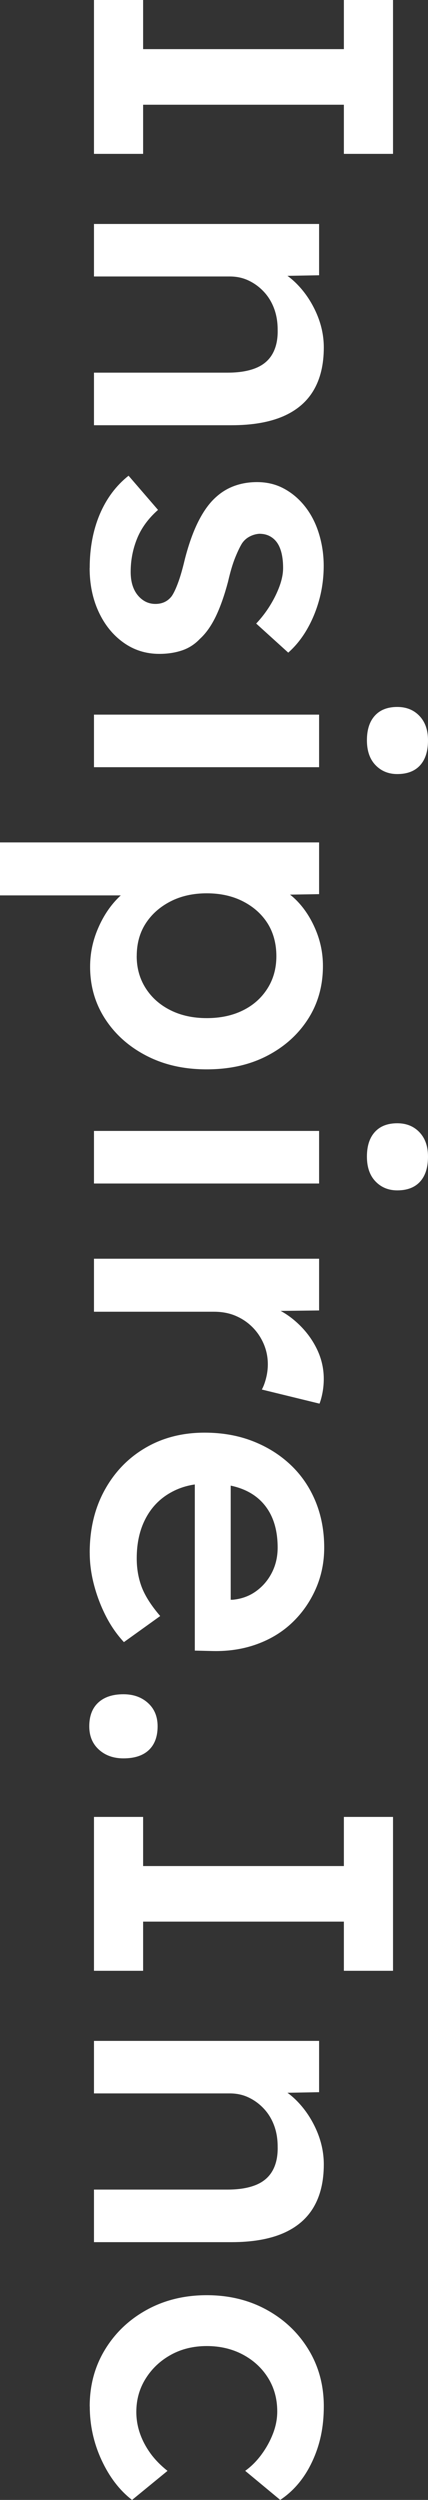 <?xml version="1.0" encoding="UTF-8"?>
<svg id="b" data-name="レイヤー 2" xmlns="http://www.w3.org/2000/svg" viewBox="0 0 127.25 742.81">
  <rect x="0" y="0" width="127.25" height="742.81" fill="#333333" stroke="none"/>
  <defs>
    <style>
      .d {
        fill: #fff;
      }
    </style>
  </defs>
  <g id="c" data-name="レイヤー 1">
    <g>
      <path class="d" d="M27.94,0h14.61v14.6h59.69V0h14.61v45.72h-14.61v-14.6h-59.69v14.6h-14.61V0Z"/>
      <path class="d" d="M27.94,66.55h66.93v15.24l-13.72.25-1.52-2.92c3.05.85,5.82,2.5,8.32,4.95,2.5,2.45,4.51,5.38,6.03,8.76,1.52,3.39,2.29,6.86,2.29,10.41,0,5.08-1.02,9.33-3.05,12.76-2.03,3.43-5.08,6.01-9.14,7.75-4.06,1.73-9.14,2.6-15.24,2.6H27.94v-15.62h39.75c3.39,0,6.2-.47,8.45-1.4,2.24-.93,3.89-2.37,4.95-4.32,1.06-1.95,1.54-4.32,1.46-7.11,0-2.29-.36-4.38-1.08-6.29-.72-1.91-1.74-3.56-3.05-4.95-1.31-1.4-2.82-2.5-4.51-3.3-1.69-.81-3.56-1.21-5.59-1.21H27.94v-15.62Z"/>
      <path class="d" d="M26.67,168.78c0-5.93,1-11.24,2.98-15.94,1.99-4.7,4.85-8.53,8.57-11.49l8.76,10.16c-2.88,2.54-4.95,5.38-6.22,8.51-1.27,3.13-1.91,6.43-1.91,9.91,0,1.44.17,2.73.51,3.87.34,1.14.85,2.14,1.52,2.98.68.85,1.46,1.5,2.35,1.97.89.46,1.88.7,2.98.7,2.03,0,3.64-.76,4.83-2.29.59-.85,1.23-2.18,1.9-4,.68-1.82,1.35-4.17,2.03-7.05,1.18-4.57,2.56-8.38,4.13-11.43,1.57-3.05,3.32-5.42,5.27-7.11,1.61-1.44,3.43-2.52,5.46-3.24,2.03-.72,4.23-1.08,6.6-1.08,2.96,0,5.65.65,8.06,1.97,2.41,1.31,4.51,3.11,6.29,5.4,1.78,2.29,3.13,4.95,4.06,8,.93,3.05,1.4,6.22,1.4,9.52s-.42,6.67-1.27,9.84c-.85,3.17-2.05,6.14-3.62,8.89-1.57,2.75-3.45,5.1-5.65,7.05l-9.53-8.64c1.52-1.61,2.88-3.37,4.06-5.27,1.18-1.9,2.14-3.83,2.86-5.78.72-1.95,1.08-3.77,1.08-5.46s-.15-3.05-.44-4.32c-.3-1.27-.74-2.33-1.33-3.18-.59-.85-1.33-1.5-2.22-1.97-.89-.47-1.93-.7-3.11-.7-1.02.08-1.97.36-2.86.83-.89.46-1.63,1.12-2.22,1.97-.59.93-1.27,2.33-2.03,4.19-.76,1.86-1.48,4.27-2.16,7.24-1.1,4.15-2.33,7.62-3.68,10.41-1.36,2.79-2.92,4.99-4.7,6.6-1.52,1.61-3.3,2.75-5.33,3.43-2.03.68-4.28,1.02-6.73,1.02-3.98,0-7.54-1.12-10.67-3.37-3.13-2.24-5.59-5.29-7.37-9.14-1.78-3.85-2.67-8.19-2.67-13.02Z"/>
      <path class="d" d="M27.94,212.34h66.93v15.62H27.94v-15.62ZM109.09,219.96c0-3.13.78-5.57,2.35-7.3,1.57-1.74,3.79-2.6,6.67-2.6,2.71,0,4.91.89,6.6,2.67,1.69,1.78,2.54,4.19,2.54,7.24,0,3.22-.78,5.69-2.35,7.43-1.57,1.73-3.83,2.6-6.79,2.6-2.62,0-4.78-.89-6.48-2.67-1.7-1.78-2.54-4.23-2.54-7.37Z"/>
      <path class="d" d="M0,250.31h94.87v15.37l-15.24.25,1.14-2.67c2.62.51,5.1,1.95,7.43,4.32,2.33,2.37,4.21,5.27,5.65,8.7,1.44,3.43,2.16,7,2.16,10.73,0,5.93-1.48,11.2-4.45,15.81-2.96,4.61-7.03,8.25-12.19,10.92-5.17,2.67-11.13,4-17.91,4s-12.64-1.33-17.84-4-9.31-6.31-12.32-10.92c-3.01-4.62-4.51-9.8-4.51-15.56,0-3.9.76-7.64,2.29-11.24,1.52-3.6,3.51-6.65,5.97-9.14,2.45-2.5,5.04-4.04,7.75-4.64l1.78,3.81H0v-15.75ZM40.64,284.1c0,3.56.89,6.73,2.67,9.53,1.78,2.79,4.23,4.97,7.37,6.54,3.13,1.57,6.73,2.35,10.79,2.35s7.64-.76,10.73-2.29c3.09-1.52,5.52-3.68,7.3-6.48,1.78-2.79,2.67-6.01,2.67-9.65s-.87-6.96-2.6-9.72c-1.74-2.75-4.17-4.93-7.3-6.54-3.13-1.61-6.73-2.41-10.79-2.41s-7.66.8-10.79,2.41c-3.13,1.61-5.59,3.79-7.37,6.54-1.78,2.75-2.67,5.99-2.67,9.72Z"/>
      <path class="d" d="M27.94,336.04h66.93v15.62H27.94v-15.62ZM109.09,343.66c0-3.13.78-5.57,2.35-7.3,1.57-1.74,3.79-2.6,6.67-2.6,2.71,0,4.91.89,6.6,2.67,1.69,1.78,2.54,4.19,2.54,7.24,0,3.22-.78,5.69-2.35,7.43-1.57,1.73-3.83,2.6-6.79,2.6-2.62,0-4.78-.89-6.48-2.67-1.7-1.78-2.54-4.23-2.54-7.37Z"/>
      <path class="d" d="M27.94,374.01h66.93v15.37l-21.34.25,4.83-2.16c3.39.93,6.43,2.54,9.14,4.83,2.71,2.29,4.85,4.93,6.41,7.94,1.57,3,2.35,6.16,2.35,9.46,0,1.44-.13,2.81-.38,4.13-.25,1.31-.55,2.39-.89,3.24l-17.14-4.19c.51-.93.93-2.08,1.27-3.43.34-1.36.51-2.71.51-4.06,0-2.12-.4-4.13-1.21-6.03-.81-1.9-1.93-3.58-3.37-5.02-1.44-1.44-3.11-2.56-5.02-3.37-1.91-.81-4.04-1.21-6.41-1.21H27.94v-15.75Z"/>
      <path class="d" d="M26.67,461.38c0-7.03,1.48-13.23,4.44-18.61,2.96-5.38,7-9.57,12.13-12.57,5.12-3.01,10.99-4.51,17.59-4.51,5.25,0,10.03.85,14.35,2.54,4.32,1.69,8.06,4.04,11.24,7.05,3.17,3,5.63,6.6,7.37,10.79,1.73,4.19,2.6,8.78,2.6,13.78,0,4.4-.85,8.51-2.54,12.32-1.69,3.81-4,7.11-6.92,9.91s-6.39,4.93-10.41,6.41c-4.02,1.48-8.4,2.18-13.14,2.09l-5.46-.13v-54.23l10.67-2.92v44.07l-2.16-2.03h2.79c2.62-.25,4.93-1.1,6.92-2.54,1.99-1.44,3.56-3.28,4.7-5.52,1.14-2.24,1.71-4.72,1.71-7.43,0-4.15-.81-7.64-2.41-10.48-1.61-2.84-3.92-4.98-6.92-6.41-3.01-1.44-6.75-2.16-11.24-2.16s-8.09.91-11.3,2.73c-3.22,1.82-5.7,4.4-7.43,7.75-1.74,3.34-2.6,7.26-2.6,11.75,0,3.13.51,6.01,1.52,8.64,1.02,2.62,2.84,5.46,5.46,8.51l-10.79,7.75c-2.12-2.29-3.92-4.89-5.4-7.81-1.48-2.92-2.65-5.99-3.49-9.21-.85-3.22-1.27-6.39-1.27-9.52Z"/>
      <path class="d" d="M26.54,512.95c0-3.05.89-5.4,2.67-7.05,1.78-1.65,4.27-2.48,7.49-2.48,2.96,0,5.4.87,7.3,2.6,1.91,1.73,2.86,4.04,2.86,6.92,0,3.05-.87,5.4-2.6,7.05-1.74,1.65-4.25,2.48-7.56,2.48-2.96,0-5.4-.87-7.3-2.6-1.91-1.74-2.86-4.04-2.86-6.92Z"/>
      <path class="d" d="M27.94,539.87h14.61v14.6h59.69v-14.6h14.61v45.72h-14.61v-14.61h-59.69v14.61h-14.61v-45.72Z"/>
      <path class="d" d="M27.94,606.42h66.93v15.24l-13.72.25-1.52-2.92c3.05.85,5.82,2.5,8.32,4.95,2.5,2.46,4.51,5.38,6.03,8.76,1.52,3.39,2.29,6.86,2.29,10.41,0,5.08-1.02,9.33-3.05,12.76-2.03,3.43-5.08,6.01-9.14,7.75-4.06,1.73-9.14,2.6-15.24,2.6H27.94v-15.62h39.75c3.39,0,6.2-.47,8.45-1.4,2.24-.93,3.89-2.37,4.95-4.32,1.06-1.95,1.54-4.32,1.46-7.11,0-2.29-.36-4.38-1.08-6.29-.72-1.91-1.74-3.56-3.05-4.95-1.31-1.4-2.82-2.5-4.51-3.3-1.69-.81-3.56-1.21-5.59-1.21H27.94v-15.62Z"/>
      <path class="d" d="M26.67,715c0-6.27,1.52-11.9,4.57-16.89,3.05-5,7.2-8.93,12.45-11.81,5.25-2.88,11.18-4.32,17.78-4.32s12.53,1.44,17.78,4.32c5.25,2.88,9.4,6.81,12.45,11.81,3.05,4.99,4.57,10.62,4.57,16.89s-1.14,11.47-3.43,16.38c-2.29,4.91-5.46,8.72-9.53,11.43l-10.41-8.64c1.78-1.27,3.39-2.88,4.83-4.83,1.44-1.95,2.58-4.02,3.43-6.22.85-2.2,1.27-4.4,1.27-6.6,0-3.73-.91-7.05-2.73-9.97-1.82-2.92-4.32-5.23-7.49-6.92-3.17-1.69-6.75-2.54-10.73-2.54s-7.54.87-10.67,2.6c-3.13,1.73-5.63,4.08-7.49,7.05-1.86,2.96-2.79,6.26-2.79,9.91,0,2.2.36,4.34,1.08,6.41.72,2.07,1.76,4.04,3.11,5.91,1.35,1.86,3.05,3.6,5.08,5.21l-10.54,8.64c-3.73-2.88-6.75-6.84-9.08-11.88-2.33-5.04-3.49-10.35-3.49-15.94Z"/>
    </g>
  </g>
</svg>